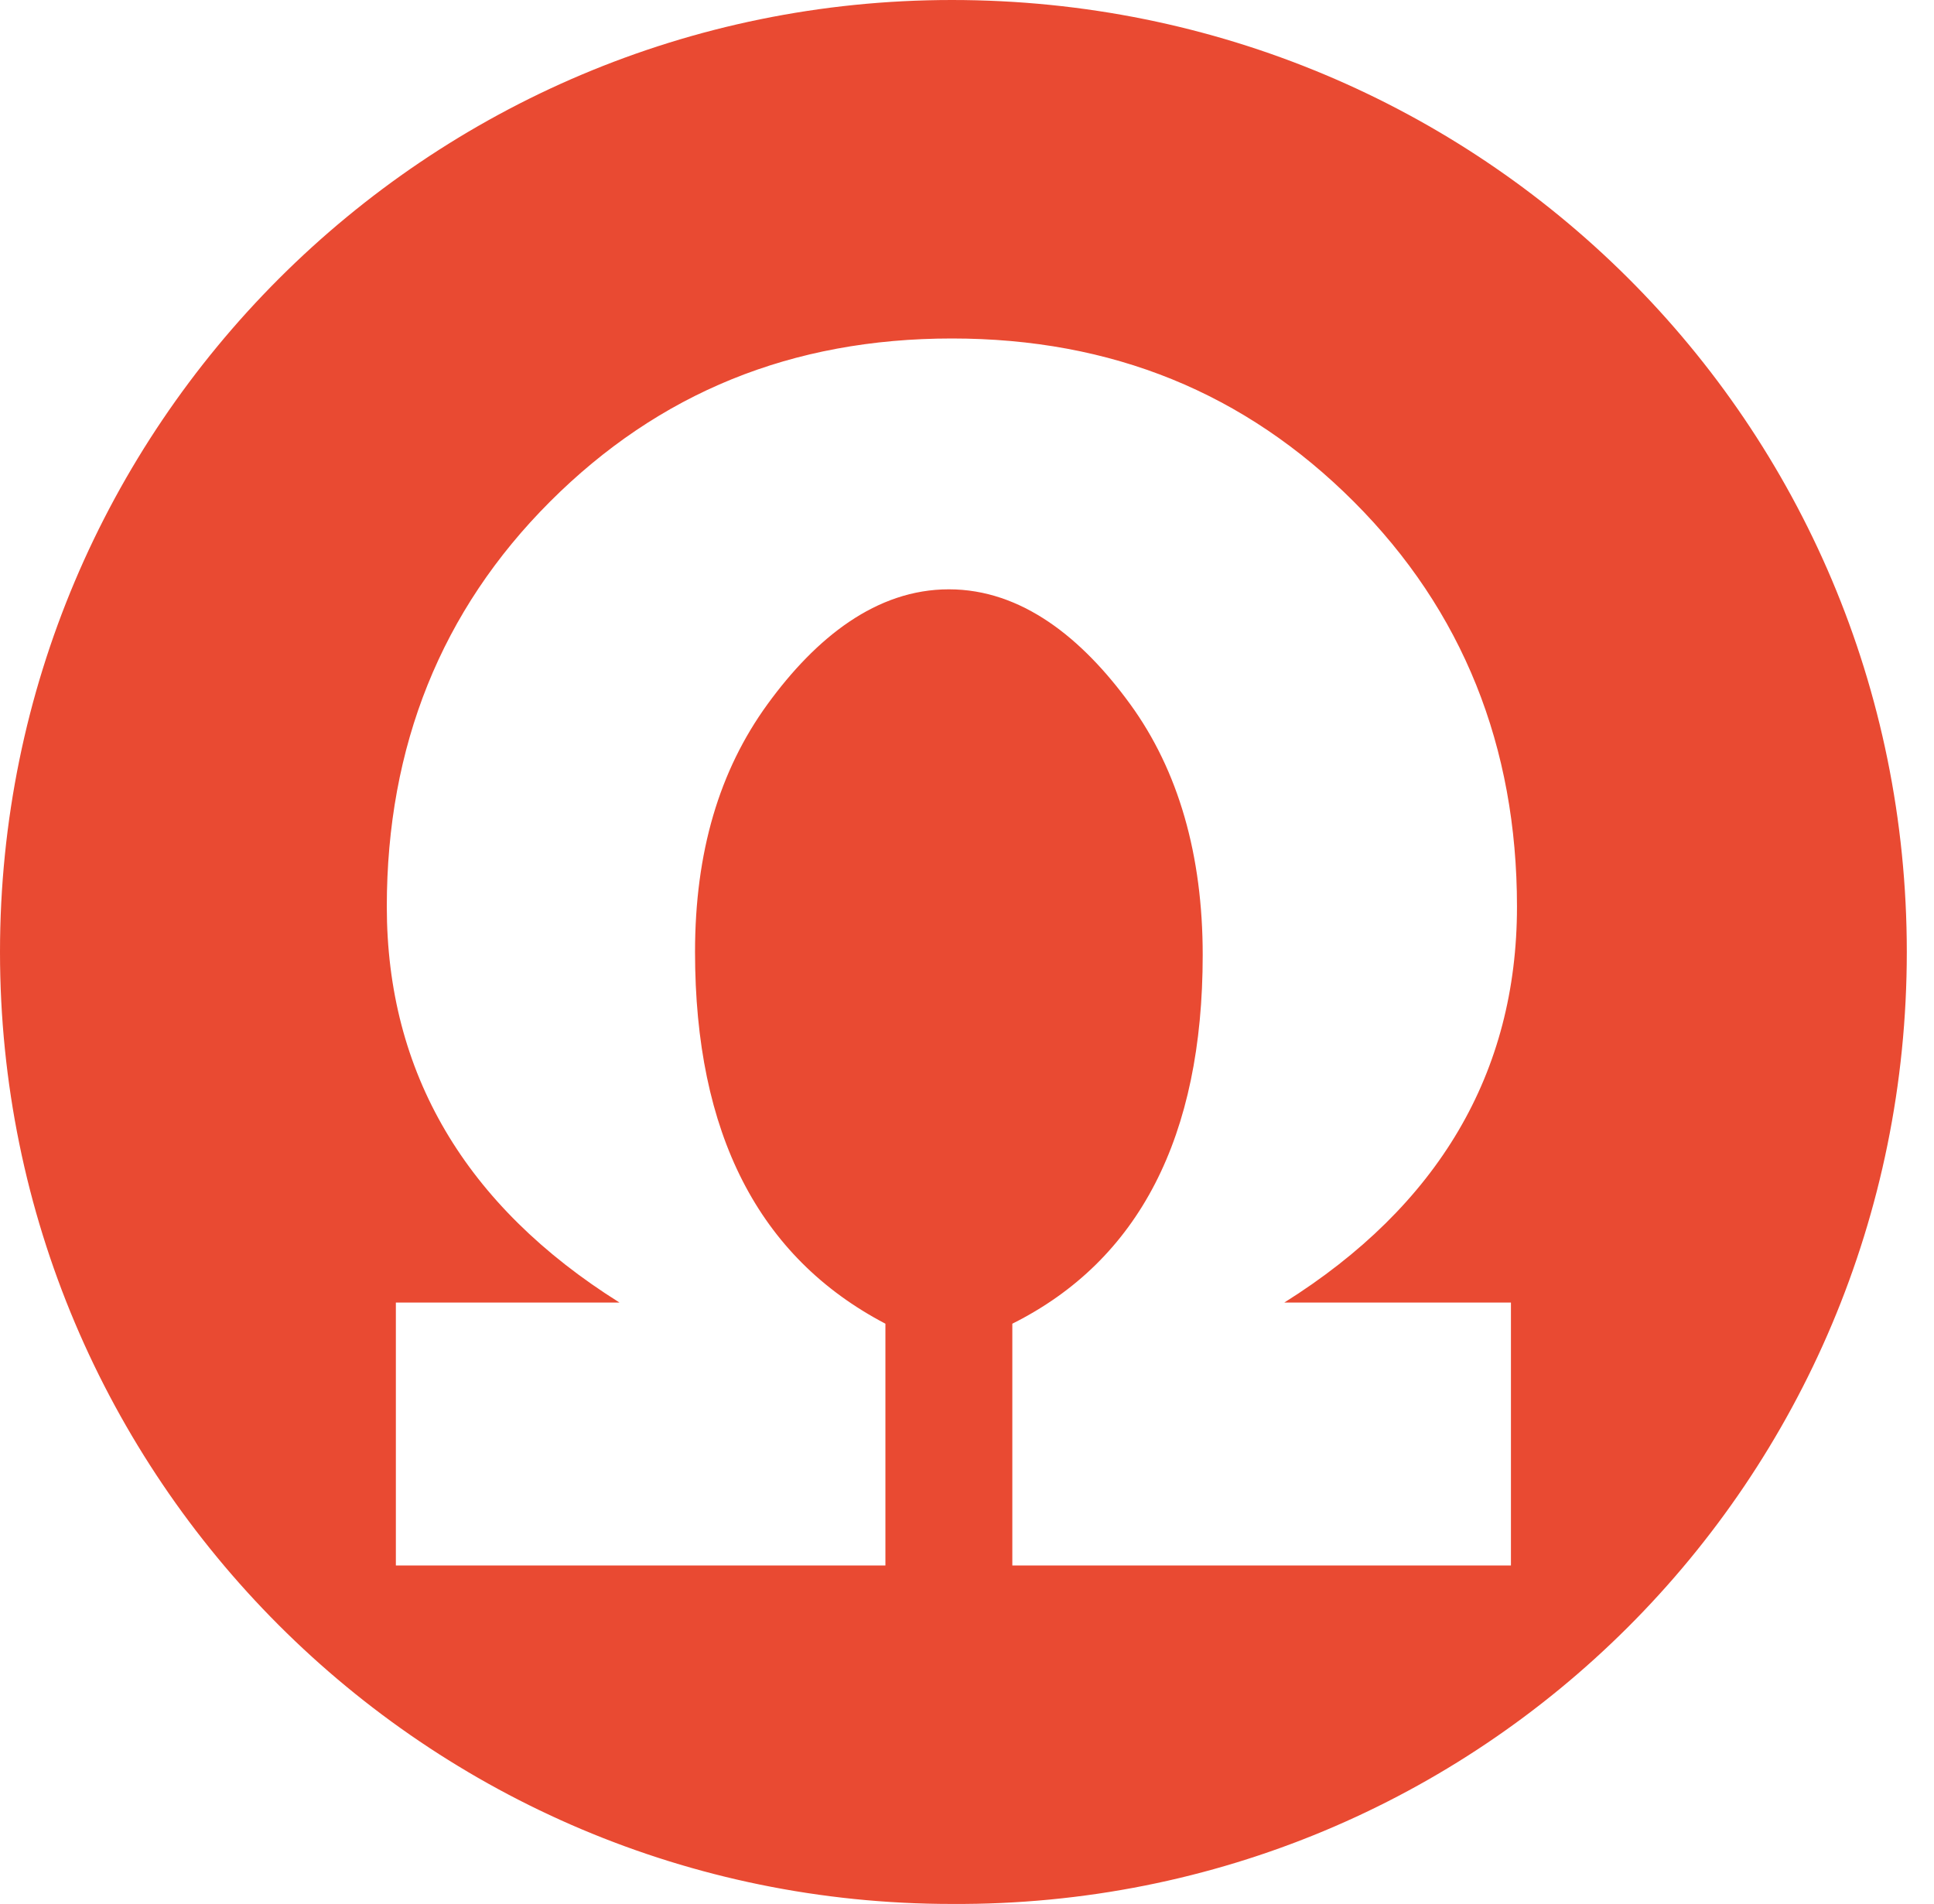 <?xml version="1.0" encoding="UTF-8"?>
<svg xmlns="http://www.w3.org/2000/svg" width="64" height="63" viewBox="0 0 64 63" fill="none">
  <path d="M31.5 0C14.1 0 0 14.1 0 31.5C0 48.9 14.1 63 31.5 63C49 63.1 63.1 49 63.1 31.5C63.1 14 49 0 31.5 0ZM50 43.1V51.8H33.5V43.8C37.7 41.7 39.8 37.6 39.8 31.6C39.8 28.3 39 25.5 37.4 23.3C35.8 21.1 33.8 19.5 31.4 19.5C29 19.5 27 21.1 25.4 23.3C23.8 25.5 23 28.2 23 31.5C23 37.5 25.1 41.6 29.3 43.8V51.8H13.1V43.1H20.5C15.4 39.9 12.8 35.5 12.8 30C12.8 24.7 14.6 20.2 18.2 16.6C21.8 13 26.2 11.2 31.5 11.2C36.8 11.2 41.2 13 44.8 16.6C48.4 20.2 50.2 24.7 50.2 30C50.2 35.5 47.6 39.9 42.5 43.1H50Z" fill="#E94A32"></path>
</svg>
